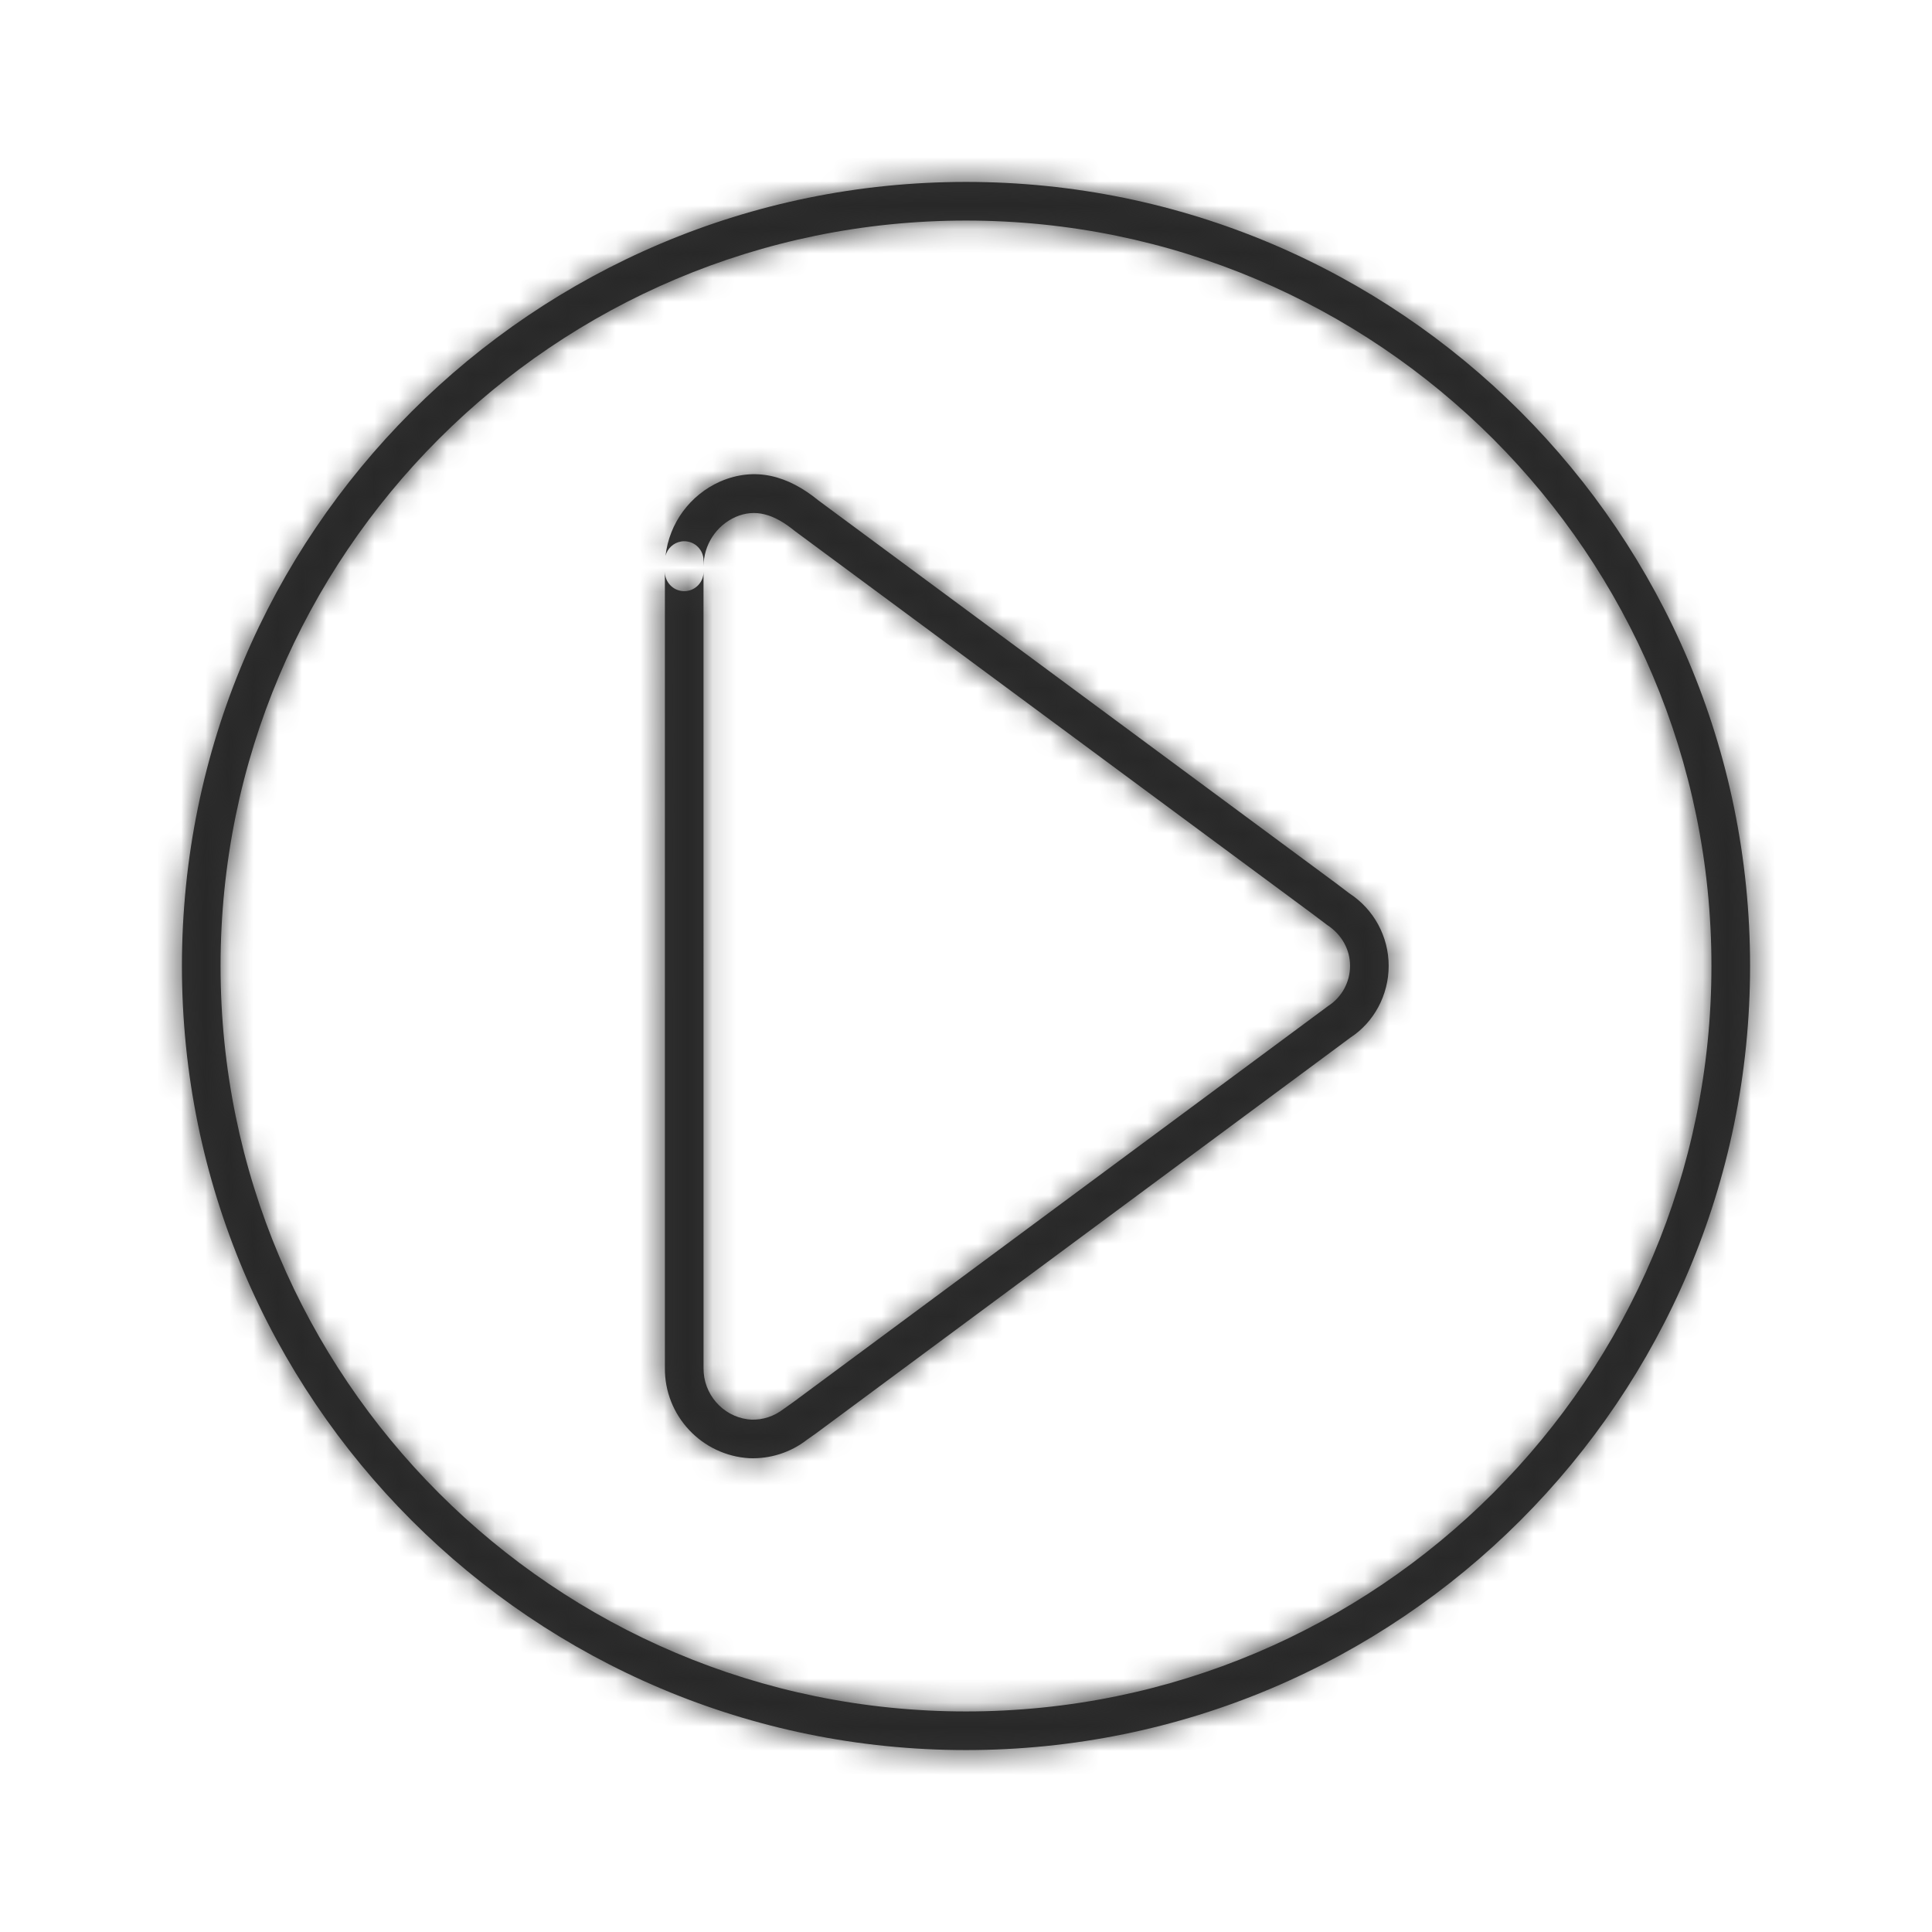 <svg xmlns="http://www.w3.org/2000/svg" xmlns:xlink="http://www.w3.org/1999/xlink" width="80" height="80" viewBox="0 0 80 80">
    <defs>
        <path id="09cuq70y8a" d="M40 7.533C57.93 7.533 72.467 22.07 72.467 40c0 17.93-14.536 32.467-32.467 32.467C22.07 72.467 7.533 57.93 7.533 40 7.533 22.07 22.07 7.533 40 7.533zm0 1.6C22.953 9.133 9.133 22.953 9.133 40S22.953 70.867 40 70.867 70.867 57.047 70.867 40 57.047 9.133 40 9.133zM29.817 19.94c1.454-.626 2.812-.25 4.08.788L55.31 36.565l.562.426c1.017.66 1.63 1.79 1.63 3.003 0 1.212-.613 2.342-1.588 2.973l-.635.472-21.484 15.91-.39.276c-.671.518-1.502.786-2.368.757-1.982-.113-3.525-1.764-3.505-3.74V23.679l.006.1c.05.395.386.7.794.7.408 0 .744-.305.794-.699l.005-.1.001 32.97c-.01 1.079.79 1.984 1.827 2.12l.15.014c.475.016.941-.135 1.344-.445l.403-.286 21.47-15.9.675-.5c.562-.364.902-.989.902-1.66 0-.67-.34-1.294-.948-1.692l-.603-.454L32.914 21.99c-.88-.72-1.646-.932-2.455-.584-.805.359-1.324 1.158-1.326 2.048v-.242c0-.441-.358-.8-.8-.8-.336 0-.624.208-.742.502l-.033.101c.152-1.338 1-2.513 2.26-3.075z"/>
    </defs>
    <g fill="none" fill-rule="evenodd">
        <g>
            <g>
                <g>
                    <g>
                        <g>
                            <g transform="translate(-1119 -1500) translate(78 1430) translate(0 70) translate(16) translate(877) translate(148)">
                                <mask id="61ln1rs6db" fill="#fff">
                                    <use xlink:href="#09cuq70y8a"/>
                                </mask>
                                <use fill="#333" fill-rule="nonzero" xlink:href="#09cuq70y8a"/>
                                <g fill="#282828" mask="url(#61ln1rs6db)">
                                    <path d="M0 0H80V80H0z"/>
                                </g>
                            </g>
                        </g>
                    </g>
                </g>
            </g>
        </g>
    </g>
</svg>
